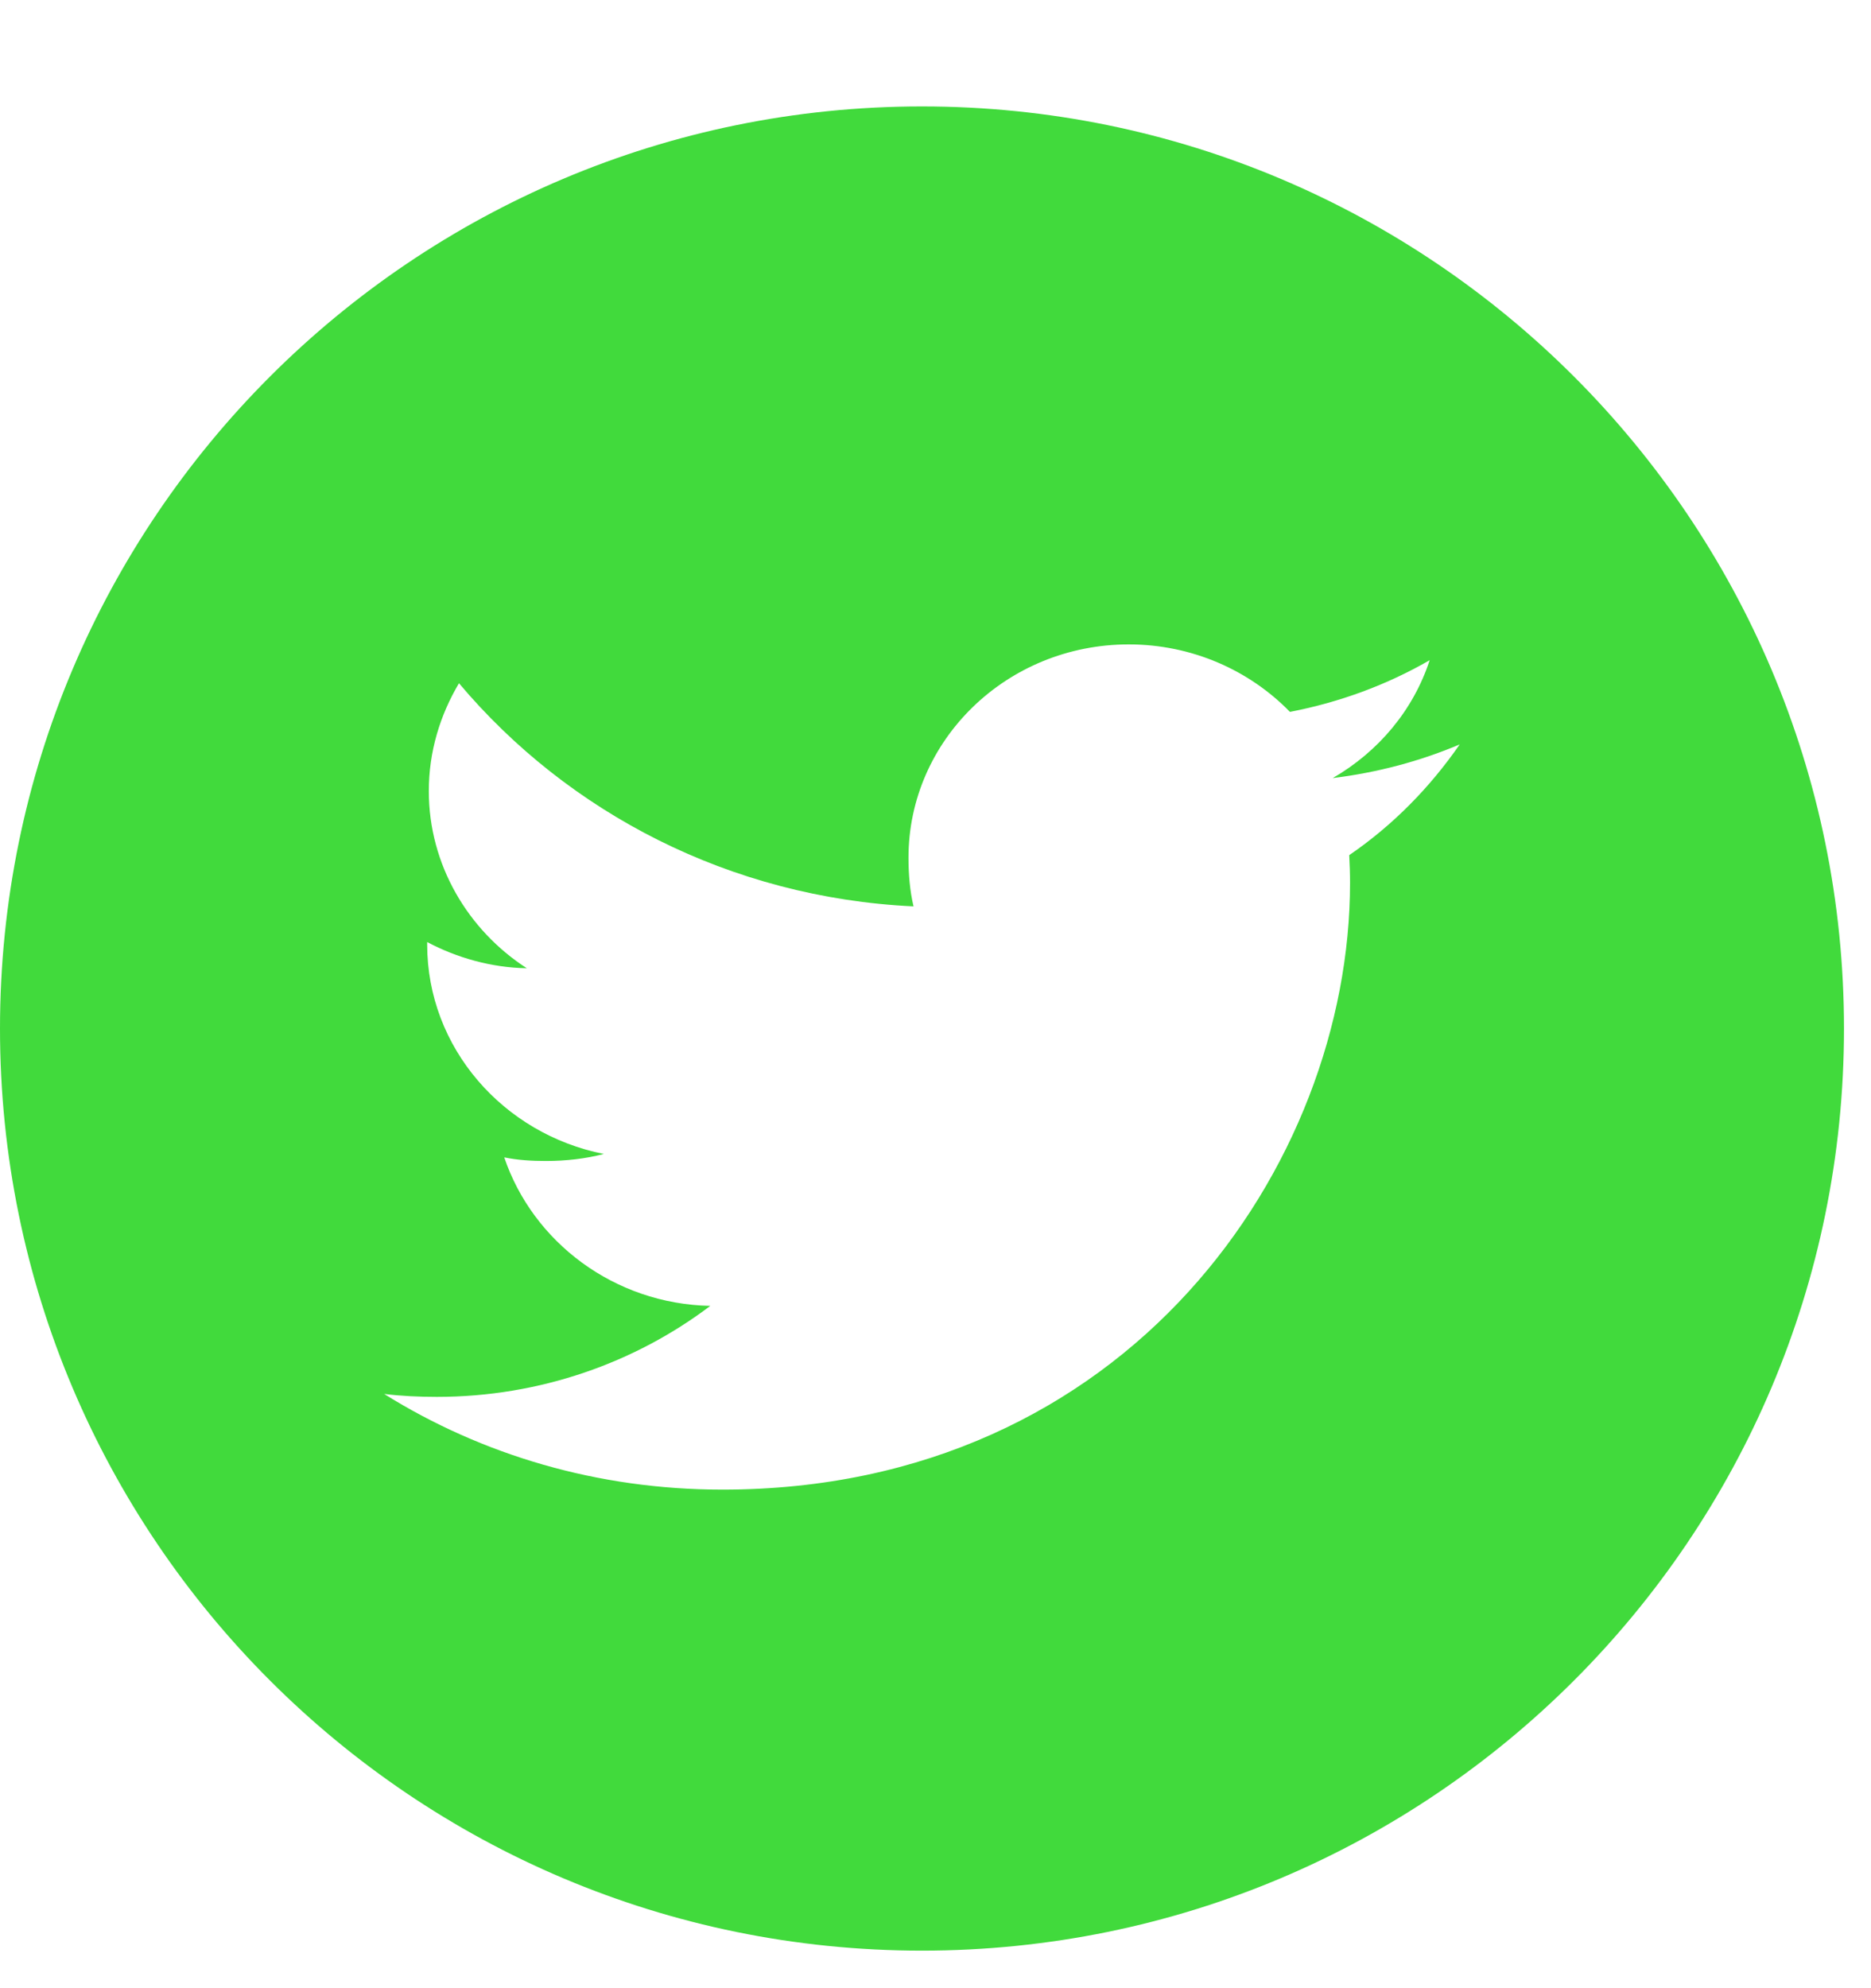 <?xml version="1.0" encoding="UTF-8"?> <svg xmlns="http://www.w3.org/2000/svg" width="16" height="17" viewBox="0 0 16 17" fill="none"><path fill-rule="evenodd" clip-rule="evenodd" d="M7.884 16.679C12.239 16.679 15.769 13.149 15.769 8.795C15.769 4.44 12.239 0.91 7.884 0.91C3.53 0.91 -0 4.44 -0 8.795C-0 13.149 3.53 16.679 7.884 16.679ZM11.397 6.653C11.777 6.606 12.141 6.51 12.483 6.365C12.227 6.734 11.913 7.055 11.538 7.312C11.542 7.389 11.545 7.467 11.545 7.548C11.545 9.957 9.648 12.737 6.178 12.737C5.11 12.737 4.12 12.44 3.285 11.919C3.433 11.937 3.581 11.944 3.736 11.944C4.618 11.944 5.433 11.651 6.074 11.166C5.25 11.149 4.556 10.618 4.312 9.896C4.427 9.92 4.548 9.927 4.669 9.927C4.843 9.927 5.01 9.907 5.164 9.867C4.306 9.697 3.653 8.961 3.653 8.075V8.055C3.905 8.189 4.202 8.274 4.505 8.279C4.003 7.955 3.667 7.395 3.667 6.764C3.667 6.427 3.763 6.115 3.925 5.842C4.857 6.949 6.244 7.676 7.812 7.75C7.781 7.617 7.769 7.478 7.769 7.334C7.769 6.329 8.609 5.51 9.653 5.51C10.191 5.51 10.684 5.73 11.031 6.087C11.46 6.004 11.862 5.855 12.226 5.645C12.086 6.073 11.788 6.427 11.397 6.653Z" fill="#41DA3C"></path></svg> 